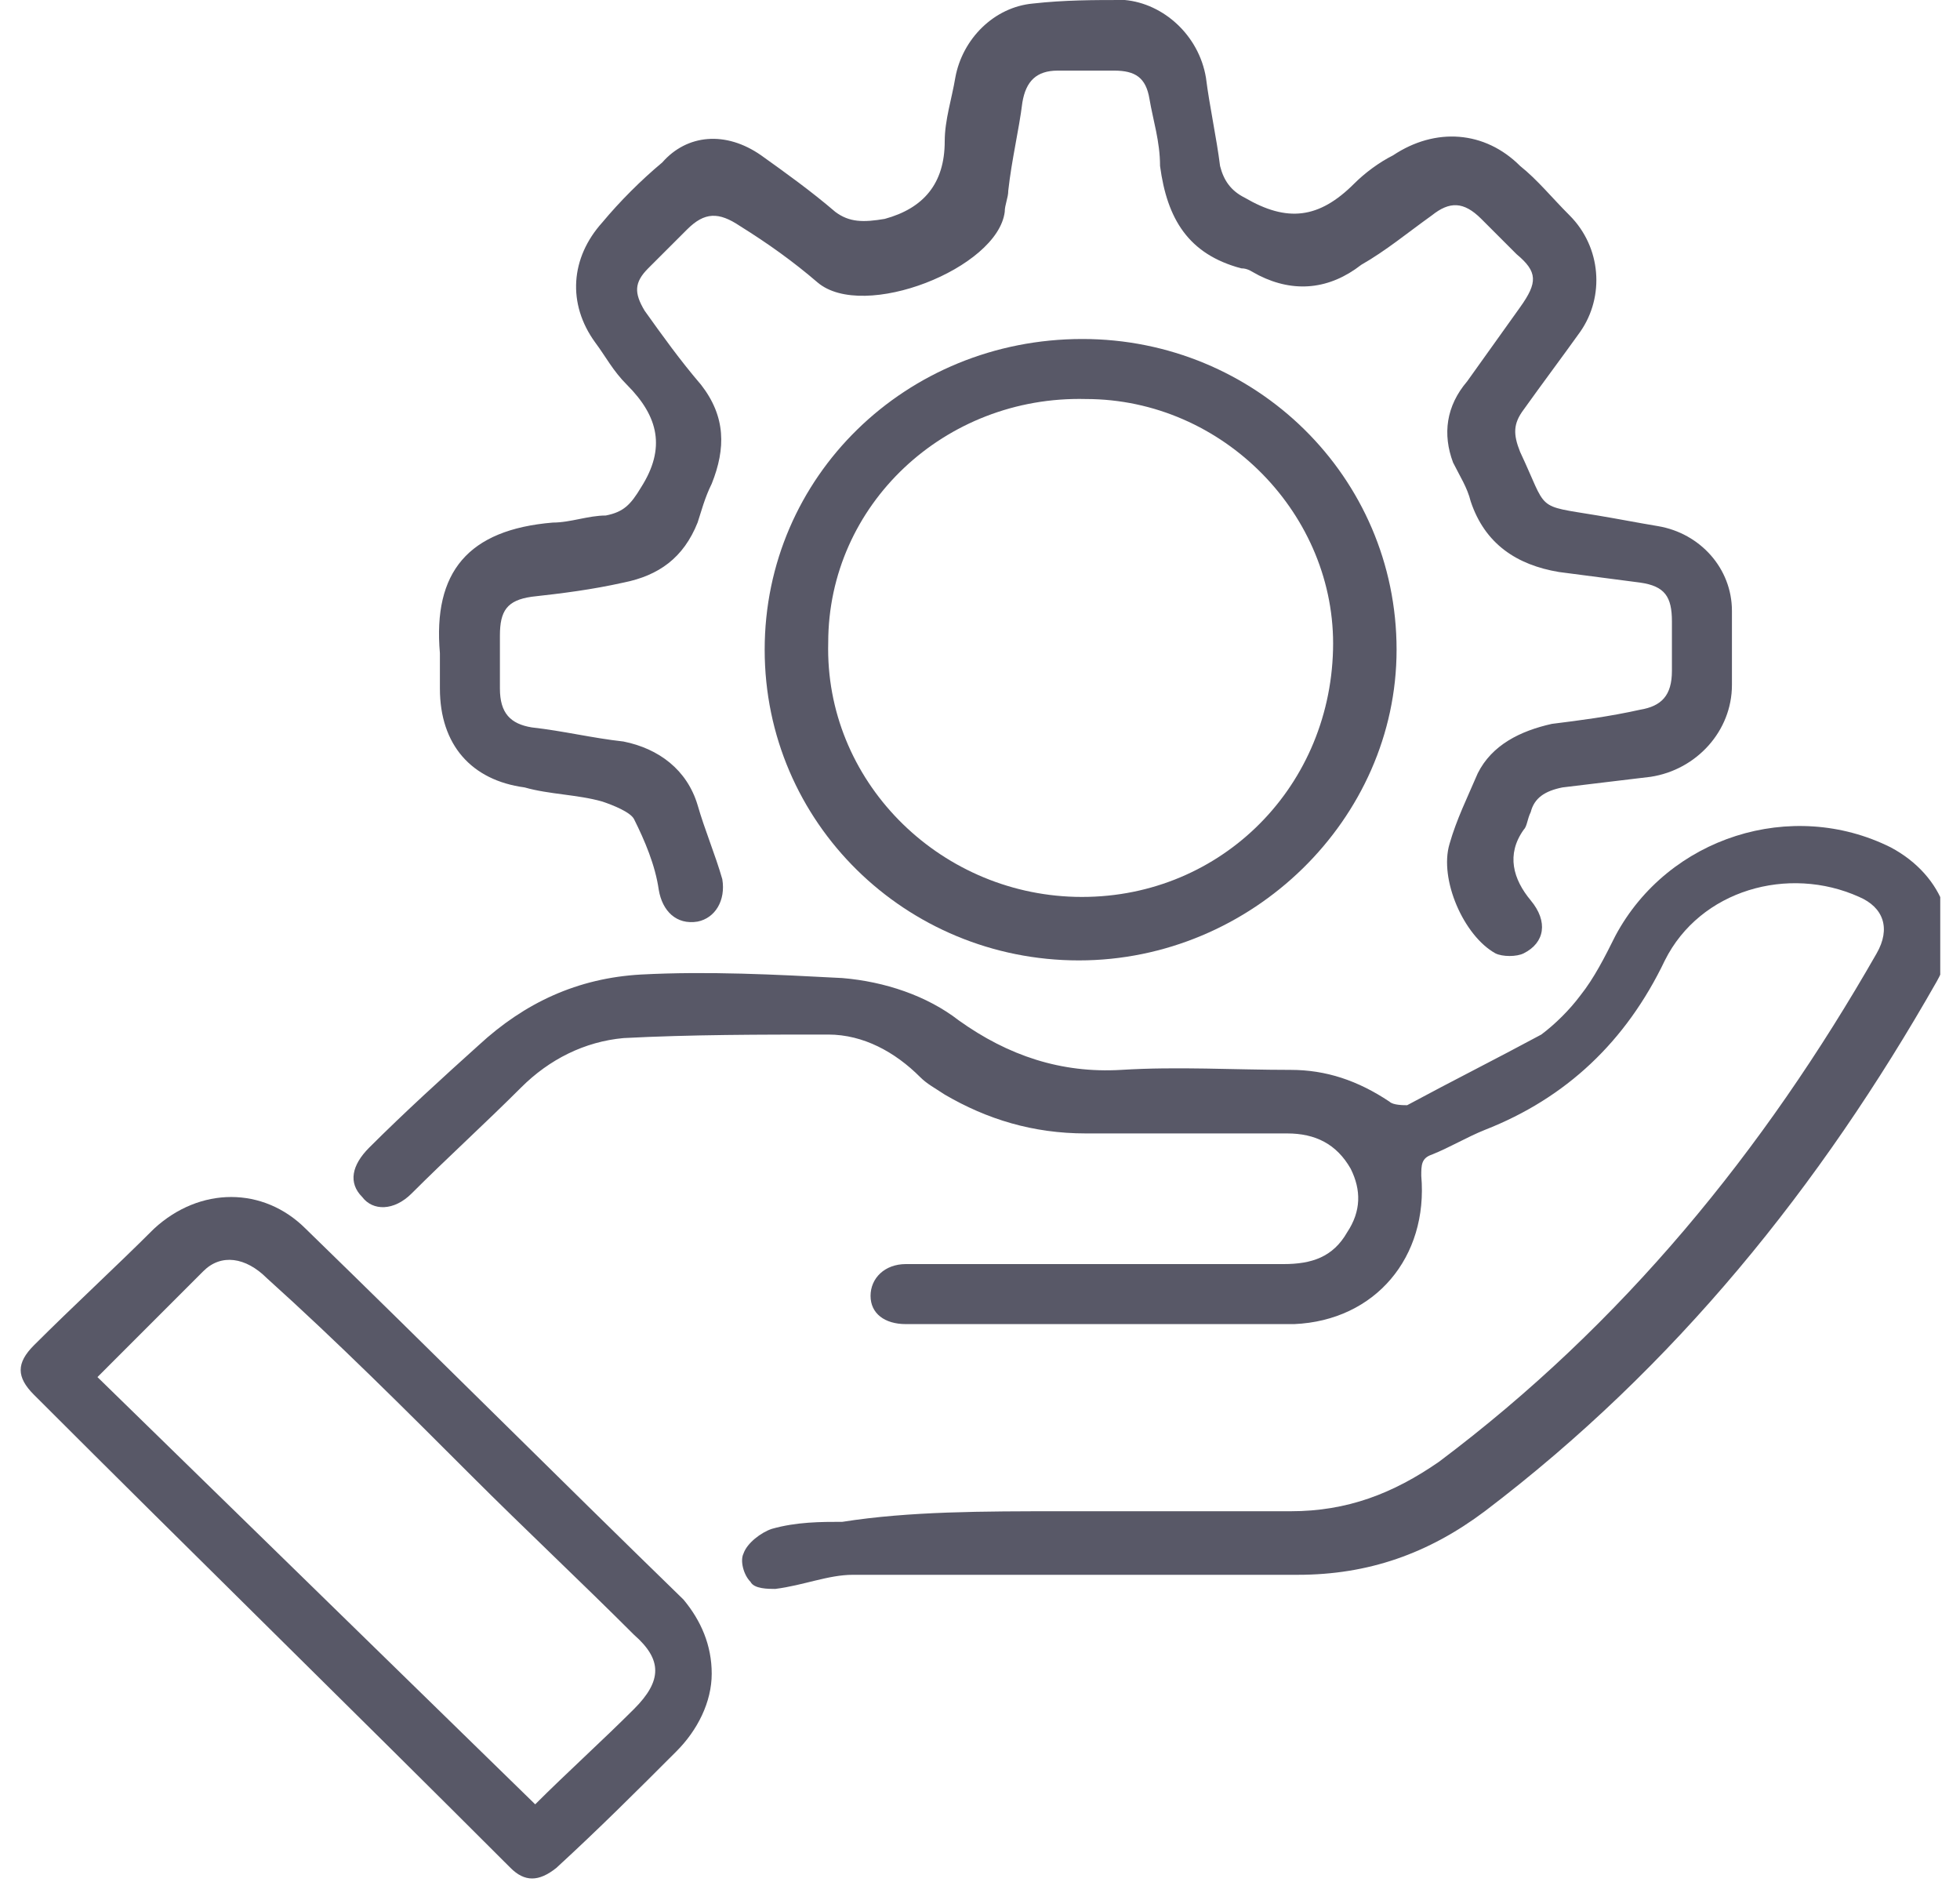 <svg width="50" height="48" viewBox="0 0 50 48" fill="none" xmlns="http://www.w3.org/2000/svg">
<g clip-path="url(#clip0_3651_2522)">
<path d="M27.072 38.544C29.053 38.544 30.944 38.544 32.925 38.544C34.366 38.544 35.537 38.094 36.708 37.283C41.39 33.771 44.993 29.358 47.874 24.315C48.235 23.685 48.055 23.144 47.424 22.874C45.623 22.064 43.372 22.694 42.471 24.495C41.48 26.567 39.95 28.007 37.878 28.818C37.428 28.998 36.978 29.268 36.527 29.448C36.257 29.538 36.257 29.718 36.257 29.989C36.437 32.06 35.087 33.681 33.015 33.771C29.683 33.771 26.441 33.771 23.109 33.771C22.569 33.771 22.208 33.501 22.208 33.051C22.208 32.6 22.569 32.24 23.109 32.24C26.351 32.24 29.593 32.24 32.745 32.24C33.465 32.24 34.006 32.06 34.366 31.43C34.726 30.889 34.726 30.349 34.456 29.808C34.096 29.178 33.556 28.908 32.835 28.908C31.124 28.908 29.413 28.908 27.702 28.908C26.351 28.908 25.18 28.548 24.1 27.917C23.829 27.737 23.649 27.647 23.469 27.467C22.839 26.837 22.028 26.386 21.128 26.386C19.417 26.386 17.616 26.386 15.905 26.476C14.914 26.567 14.013 27.017 13.293 27.737C12.392 28.638 11.402 29.538 10.501 30.439C10.051 30.889 9.511 30.889 9.24 30.529C8.88 30.169 8.97 29.718 9.42 29.268C10.321 28.368 11.312 27.467 12.212 26.657C13.383 25.576 14.734 24.945 16.355 24.855C18.066 24.765 19.777 24.855 21.488 24.945C22.569 25.035 23.649 25.396 24.46 26.026C25.721 26.927 27.072 27.377 28.602 27.287C30.043 27.197 31.484 27.287 32.925 27.287C33.826 27.287 34.636 27.557 35.447 28.098C35.537 28.188 35.807 28.188 35.897 28.188C37.068 27.557 38.148 27.017 39.319 26.386C39.679 26.116 40.04 25.756 40.31 25.396C40.67 24.945 40.94 24.405 41.21 23.865C42.561 21.343 45.713 20.353 48.235 21.613C49.586 22.334 50.126 23.775 49.405 25.035C46.434 30.259 42.741 34.852 37.878 38.544C36.437 39.625 34.906 40.165 33.105 40.165C29.323 40.165 25.541 40.165 21.758 40.165C21.128 40.165 20.497 40.435 19.777 40.525C19.597 40.525 19.237 40.525 19.146 40.345C18.966 40.165 18.876 39.805 18.966 39.625C19.056 39.355 19.417 39.084 19.687 38.994C20.317 38.814 20.948 38.814 21.488 38.814C23.199 38.544 25.09 38.544 27.072 38.544Z" fill="#585867"/>
<path d="M11.222 16.66C11.222 16.57 11.222 16.57 11.222 16.66C11.041 14.589 11.942 13.508 14.103 13.328C14.554 13.328 15.004 13.148 15.454 13.148C15.905 13.058 16.085 12.878 16.355 12.428C16.985 11.437 16.805 10.627 15.995 9.816C15.634 9.456 15.454 9.096 15.184 8.735C14.464 7.745 14.554 6.574 15.364 5.674C15.815 5.133 16.355 4.593 16.895 4.143C17.526 3.422 18.516 3.332 19.417 3.962C20.047 4.413 20.677 4.863 21.308 5.403C21.668 5.674 22.028 5.674 22.569 5.583C23.559 5.313 24.1 4.683 24.1 3.602C24.1 3.062 24.28 2.522 24.37 1.981C24.55 0.991 25.36 0.18 26.351 0.09C27.162 0 27.882 0 28.692 0C29.683 0.09 30.584 0.901 30.764 1.981C30.854 2.702 31.034 3.512 31.124 4.233C31.214 4.593 31.394 4.863 31.755 5.043C32.835 5.674 33.646 5.583 34.546 4.683C34.816 4.413 35.177 4.143 35.537 3.962C36.617 3.242 37.878 3.332 38.779 4.233C39.229 4.593 39.589 5.043 40.04 5.493C40.85 6.304 40.94 7.565 40.31 8.465C39.859 9.096 39.319 9.816 38.869 10.447C38.599 10.807 38.599 11.077 38.779 11.527C39.499 13.058 39.139 12.878 40.76 13.148C41.3 13.238 41.751 13.328 42.291 13.418C43.372 13.598 44.182 14.499 44.182 15.58C44.182 16.21 44.182 16.84 44.182 17.471C44.182 18.642 43.282 19.632 42.111 19.812C41.391 19.902 40.58 19.992 39.859 20.083C39.409 20.173 39.139 20.353 39.049 20.713C38.959 20.893 38.959 21.073 38.869 21.163C38.419 21.794 38.599 22.424 39.049 22.964C39.499 23.505 39.409 24.045 38.869 24.315C38.689 24.405 38.329 24.405 38.148 24.315C37.338 23.865 36.708 22.424 36.978 21.523C37.158 20.893 37.428 20.353 37.698 19.722C38.058 19.002 38.779 18.642 39.589 18.462C40.31 18.372 41.03 18.281 41.841 18.101C42.381 18.011 42.651 17.741 42.651 17.111C42.651 16.66 42.651 16.21 42.651 15.85C42.651 15.22 42.471 14.949 41.841 14.859C41.12 14.769 40.49 14.679 39.77 14.589C38.689 14.409 37.878 13.869 37.518 12.788C37.428 12.428 37.248 12.158 37.068 11.797C36.798 11.077 36.888 10.357 37.428 9.726C37.878 9.096 38.329 8.465 38.779 7.835C39.229 7.205 39.229 6.934 38.689 6.484C38.419 6.214 38.058 5.854 37.788 5.583C37.338 5.133 36.978 5.133 36.527 5.493C35.897 5.944 35.357 6.394 34.726 6.754C33.916 7.385 33.015 7.475 32.115 7.024C31.935 6.934 31.845 6.844 31.664 6.844C30.314 6.484 29.773 5.583 29.593 4.233C29.593 3.602 29.413 3.062 29.323 2.522C29.233 1.981 28.963 1.801 28.422 1.801C27.972 1.801 27.432 1.801 26.982 1.801C26.441 1.801 26.171 2.071 26.081 2.612C25.991 3.332 25.811 4.053 25.721 4.863C25.721 5.043 25.631 5.223 25.631 5.403C25.451 6.844 22.028 8.195 20.858 7.205C20.227 6.664 19.597 6.214 18.876 5.764C18.336 5.403 17.976 5.403 17.526 5.854C17.165 6.214 16.895 6.484 16.535 6.844C16.175 7.205 16.175 7.475 16.445 7.925C16.895 8.555 17.346 9.186 17.886 9.816C18.516 10.627 18.516 11.437 18.156 12.338C17.976 12.698 17.886 13.058 17.796 13.328C17.436 14.229 16.805 14.679 15.905 14.859C15.094 15.039 14.374 15.13 13.563 15.22C12.933 15.31 12.753 15.58 12.753 16.21C12.753 16.66 12.753 17.111 12.753 17.561C12.753 18.191 13.023 18.462 13.563 18.552C14.374 18.642 15.094 18.822 15.905 18.912C16.805 19.092 17.526 19.632 17.796 20.533C17.976 21.163 18.246 21.794 18.426 22.424C18.516 22.964 18.246 23.415 17.796 23.505C17.255 23.595 16.895 23.235 16.805 22.694C16.715 22.064 16.445 21.433 16.175 20.893C16.085 20.713 15.634 20.533 15.364 20.443C14.734 20.263 14.013 20.263 13.383 20.083C12.032 19.902 11.222 19.002 11.222 17.561C11.222 17.111 11.222 16.84 11.222 16.66Z" fill="#585867"/>
<path d="M18.156 42.687C18.156 43.407 17.796 44.128 17.255 44.668C16.265 45.659 15.274 46.649 14.193 47.64C13.743 48 13.383 48 13.023 47.64C8.97 43.587 4.918 39.625 0.865 35.572C0.415 35.122 0.415 34.762 0.865 34.312C1.856 33.321 2.936 32.33 3.927 31.34C5.098 30.259 6.719 30.259 7.799 31.34C11.041 34.492 14.193 37.644 17.435 40.796C17.886 41.336 18.156 41.966 18.156 42.687ZM13.653 46.019C14.464 45.209 15.364 44.398 16.175 43.587C16.895 42.867 16.895 42.327 16.175 41.696C14.824 40.345 13.383 38.995 12.032 37.644C10.321 35.933 8.61 34.222 6.809 32.601C6.268 32.06 5.638 31.97 5.188 32.42C4.287 33.321 3.387 34.222 2.486 35.122C6.178 38.724 9.871 42.327 13.653 46.019Z" fill="#585867"/>
<path d="M35.627 16.57C35.627 20.893 31.935 24.495 27.522 24.495C23.109 24.495 19.507 20.983 19.507 16.57C19.507 12.158 23.109 8.646 27.612 8.646C32.025 8.646 35.627 12.158 35.627 16.57ZM34.006 16.57C34.096 13.148 31.214 10.177 27.702 10.177C24.1 10.086 21.128 12.878 21.128 16.39C21.038 19.902 23.92 22.784 27.432 22.874C31.034 22.965 33.916 20.173 34.006 16.57Z" fill="#585867"/>
</g>
<defs>
<clipPath id="clip0_3651_2522">
<rect width="48.991" height="48" fill="white" transform="translate(0.505)"/>
</clipPath>
</defs>
</svg>
